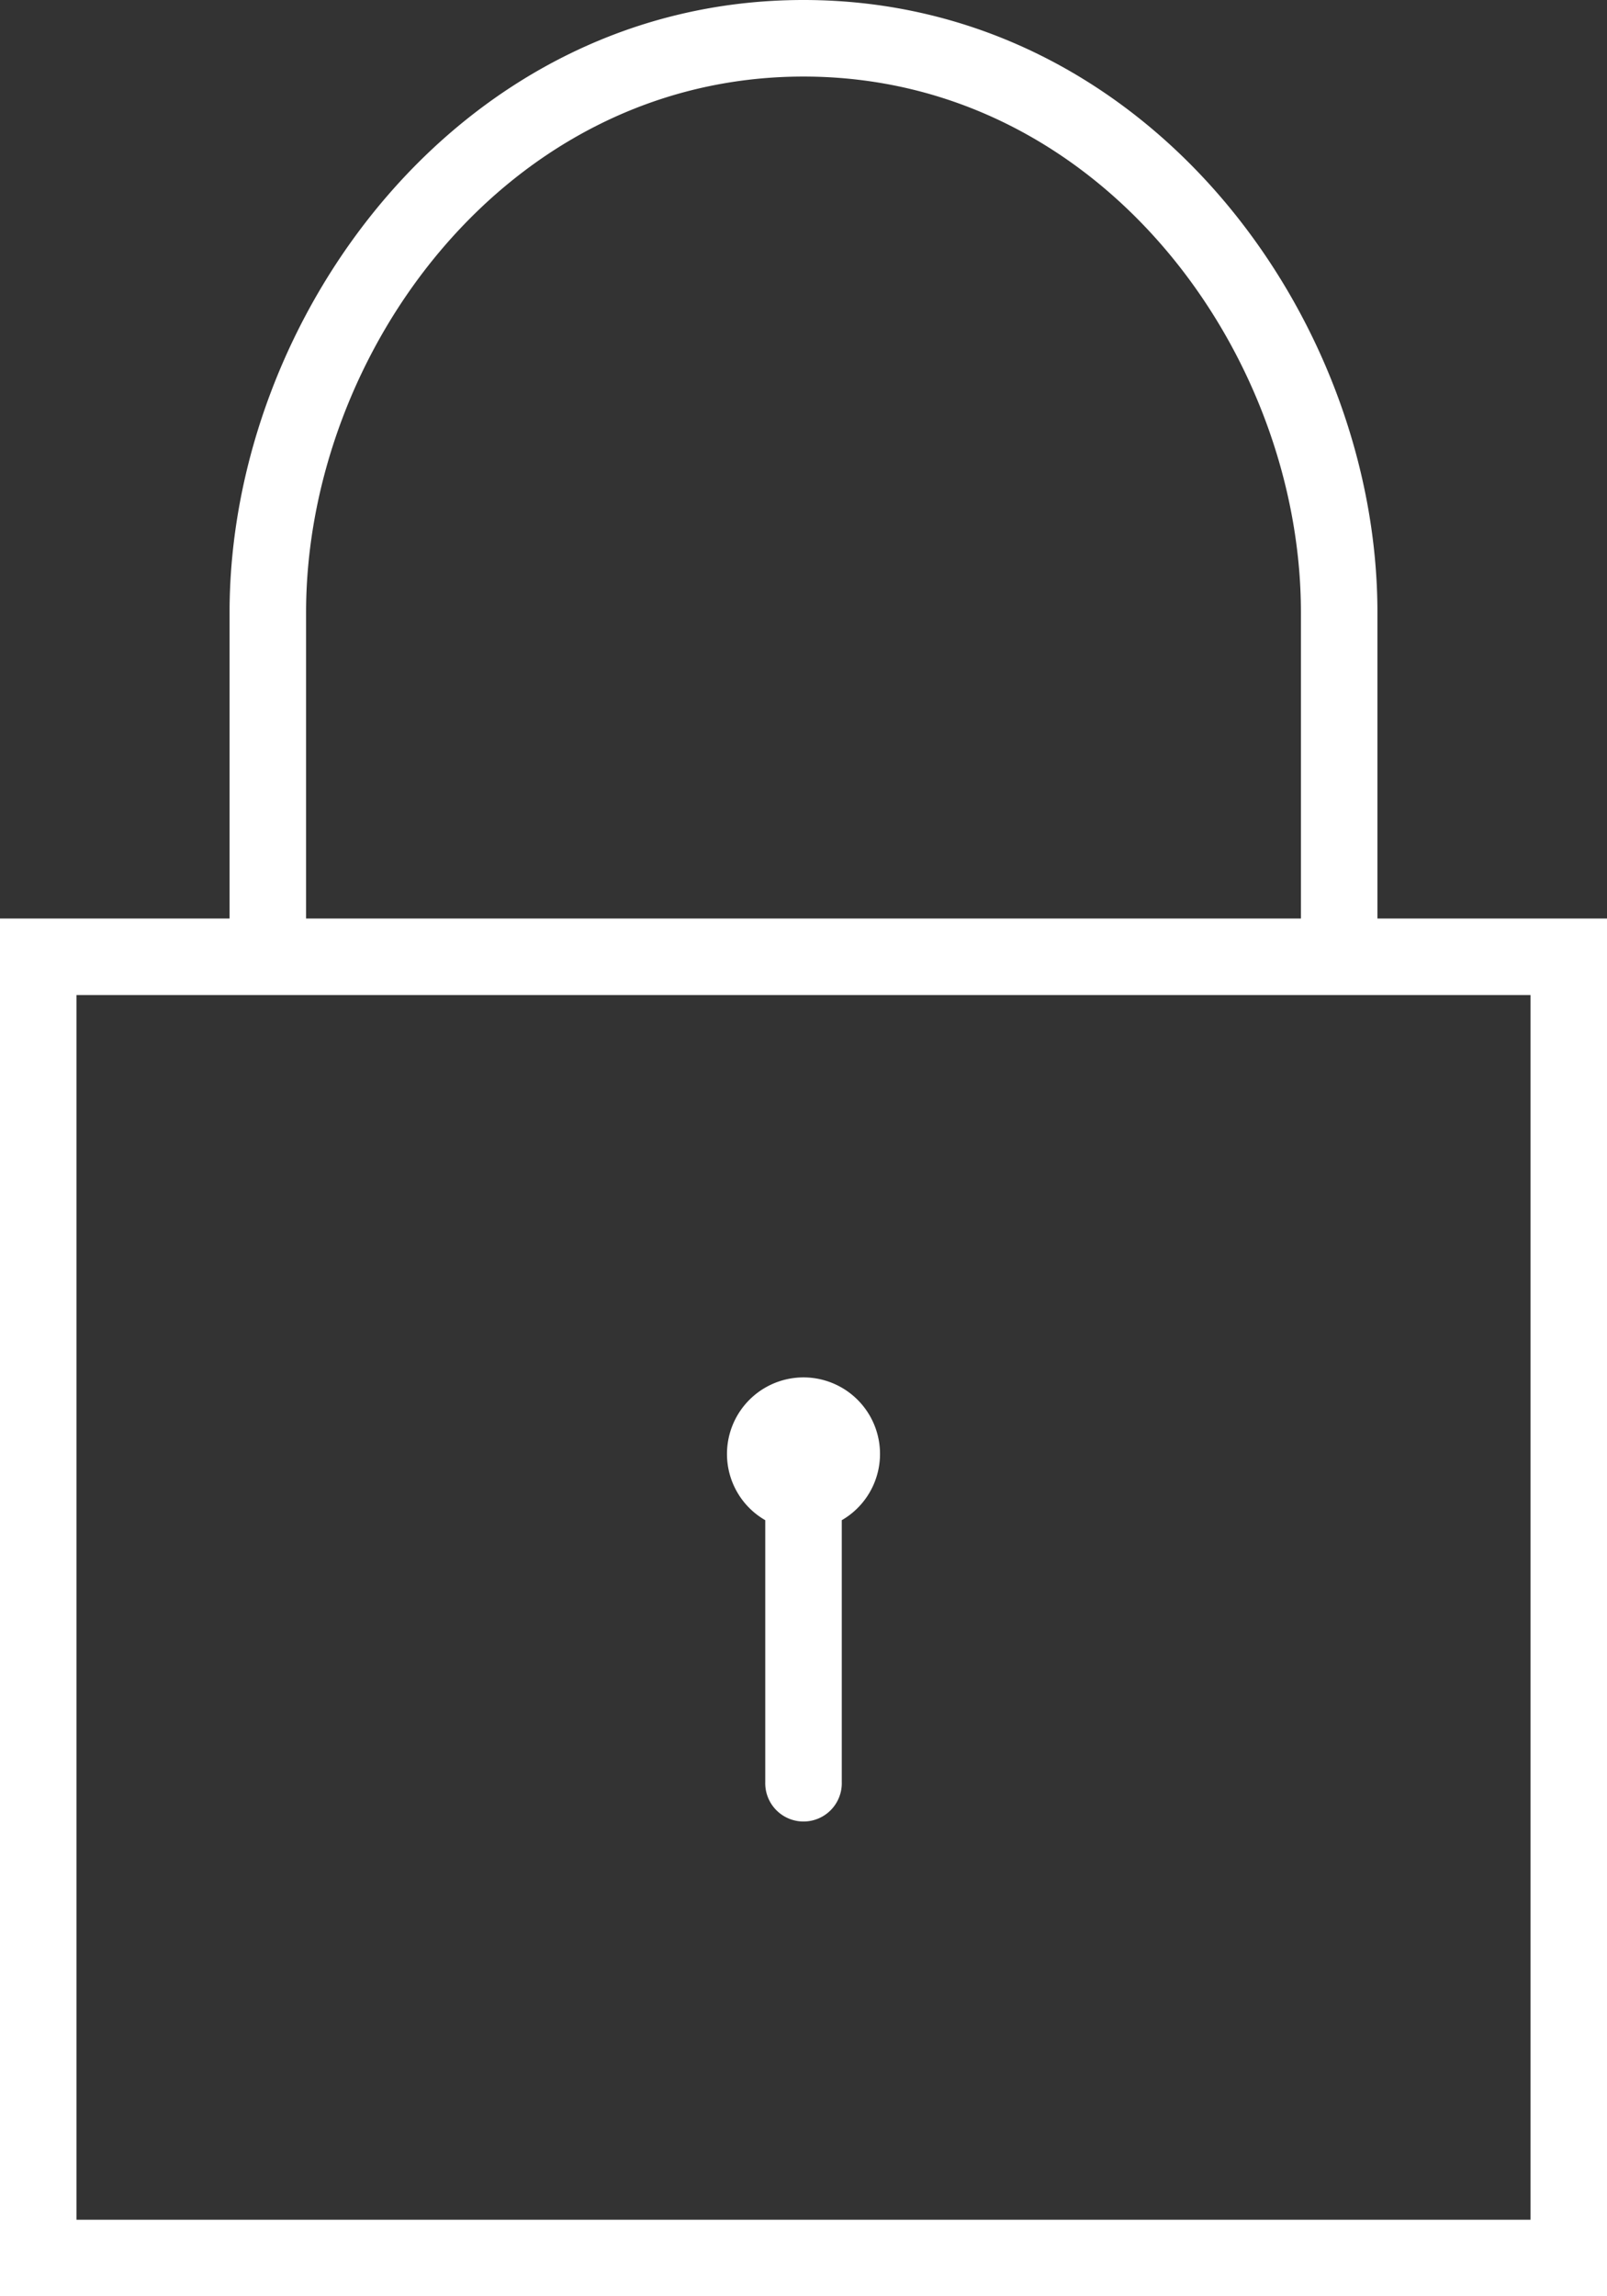 <svg xmlns="http://www.w3.org/2000/svg" width="49" height="70" viewBox="0 0 49 70">
  <rect x="0" y="0" width="49" height="70" fill="#333333" stroke="none"/>
  <defs>
    <style>
      .cls-1 {
        fill: #fff;
        fill-rule: evenodd;
      }
    </style>
  </defs>
  <path id="picto_securite.svg" class="cls-1" d="M78.167,62.333a2.333,2.333,0,1,1,3.5,2.009v7.984a1.167,1.167,0,1,1-2.333,0V64.342A2.326,2.326,0,0,1,78.167,62.333ZM105,46V88H56V46h7V36.667C63,27.652,70.032,18,80.5,18S98,27.652,98,36.667V46h7ZM65.333,46H95.667V36.667c0-7.887-6.094-16.333-15.167-16.333S65.333,28.779,65.333,36.667V46Zm37.334,2.333H58.333V85.667h44.334V48.333Z" transform="translate(-56 -18)"/>
</svg>
